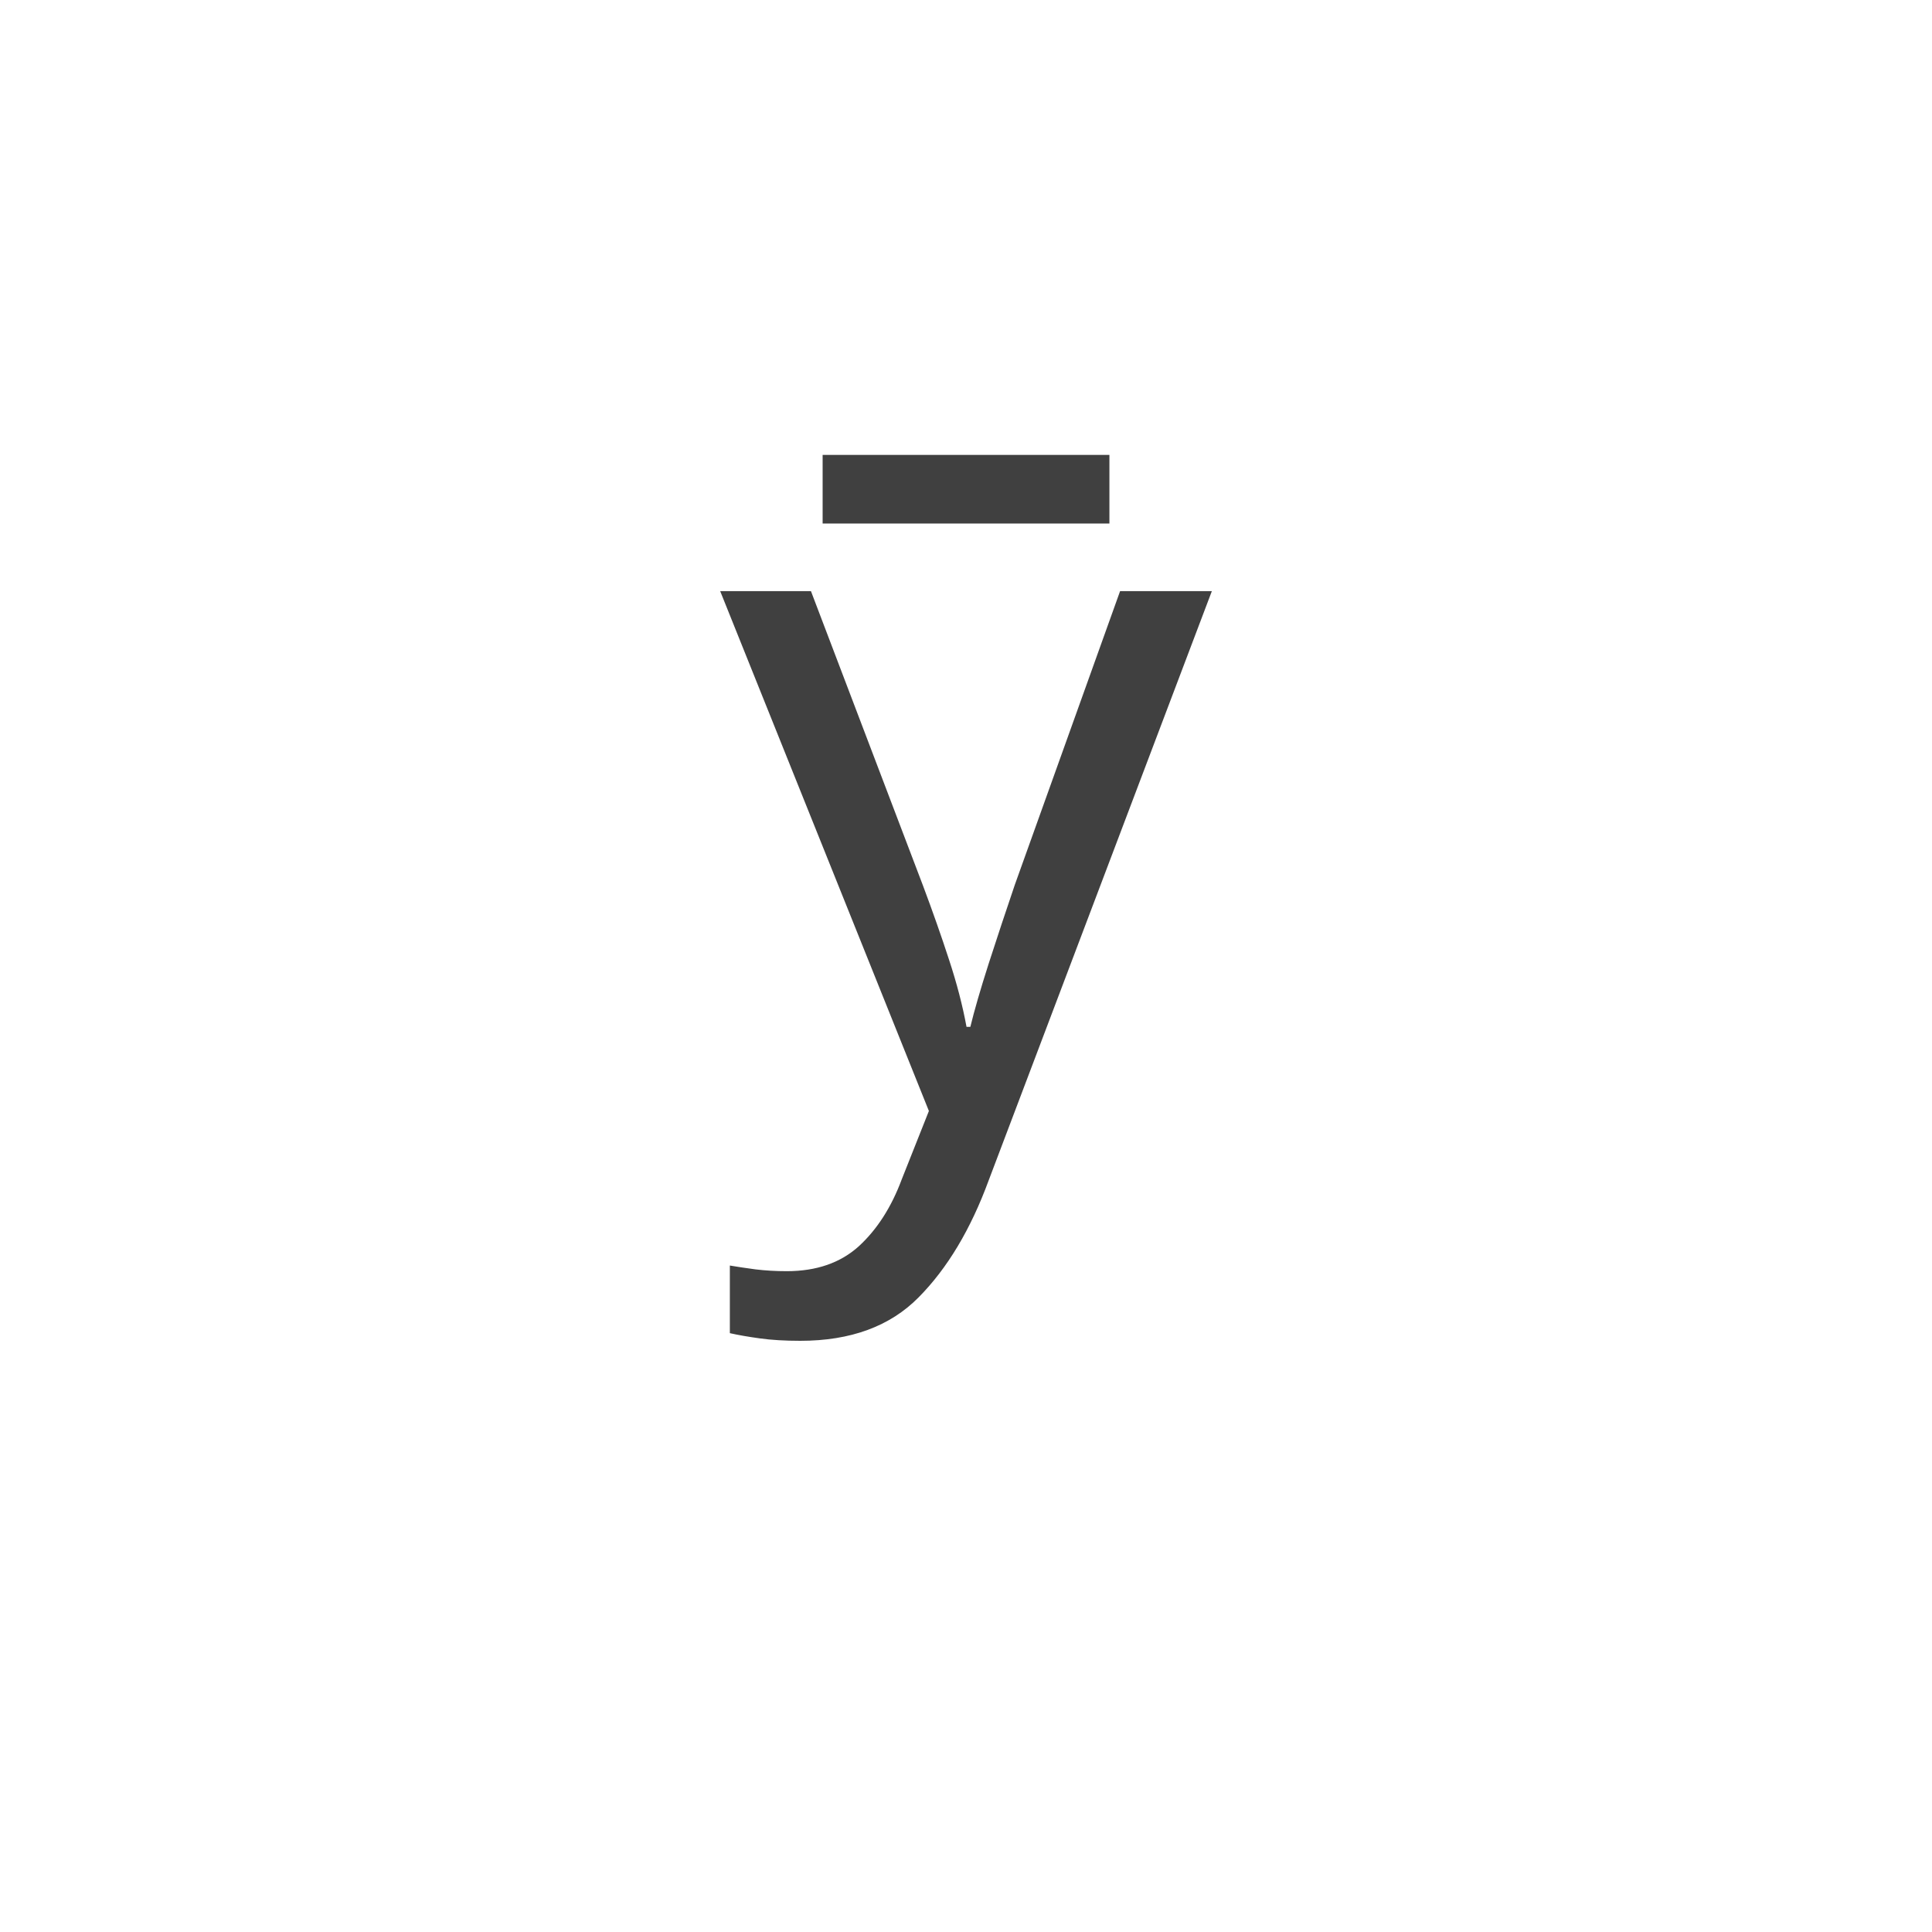 <svg xmlns="http://www.w3.org/2000/svg" version="1.1" width="96" height="96" viewbox="0 0 96 96"><rect x="0" y="0" width="96" height="96" fill="#FFFFFF"></rect><g transform="translate(35.736, 55.104)"><path d="M10.42 0.1L0.05-25.73 4.56-25.73 10.13-11.09Q10.85-9.17 11.42-7.42 12-5.66 12.29-4.08L12.29-4.08 12.48-4.08Q12.77-5.28 13.39-7.22 14.02-9.17 14.69-11.14L14.69-11.14 19.92-25.73 24.48-25.73 13.39 3.55Q12.05 7.2 9.91 9.36 7.78 11.52 4.03 11.52L4.03 11.52Q2.88 11.52 2.02 11.4 1.15 11.28 0.53 11.14L0.53 11.14 0.53 7.78Q1.06 7.87 1.8 7.97 2.54 8.06 3.36 8.06L3.36 8.06Q5.57 8.06 6.94 6.82 8.3 5.57 9.07 3.5L9.07 3.5 10.42 0.1Z" fill="#404040"></path></g><g transform="translate(47.976, 55.104)"><path d="M-7.1-32.5L7.15-32.5 7.15-29.09-7.1-29.09-7.1-32.5Z" fill="#404040"></path></g></svg>